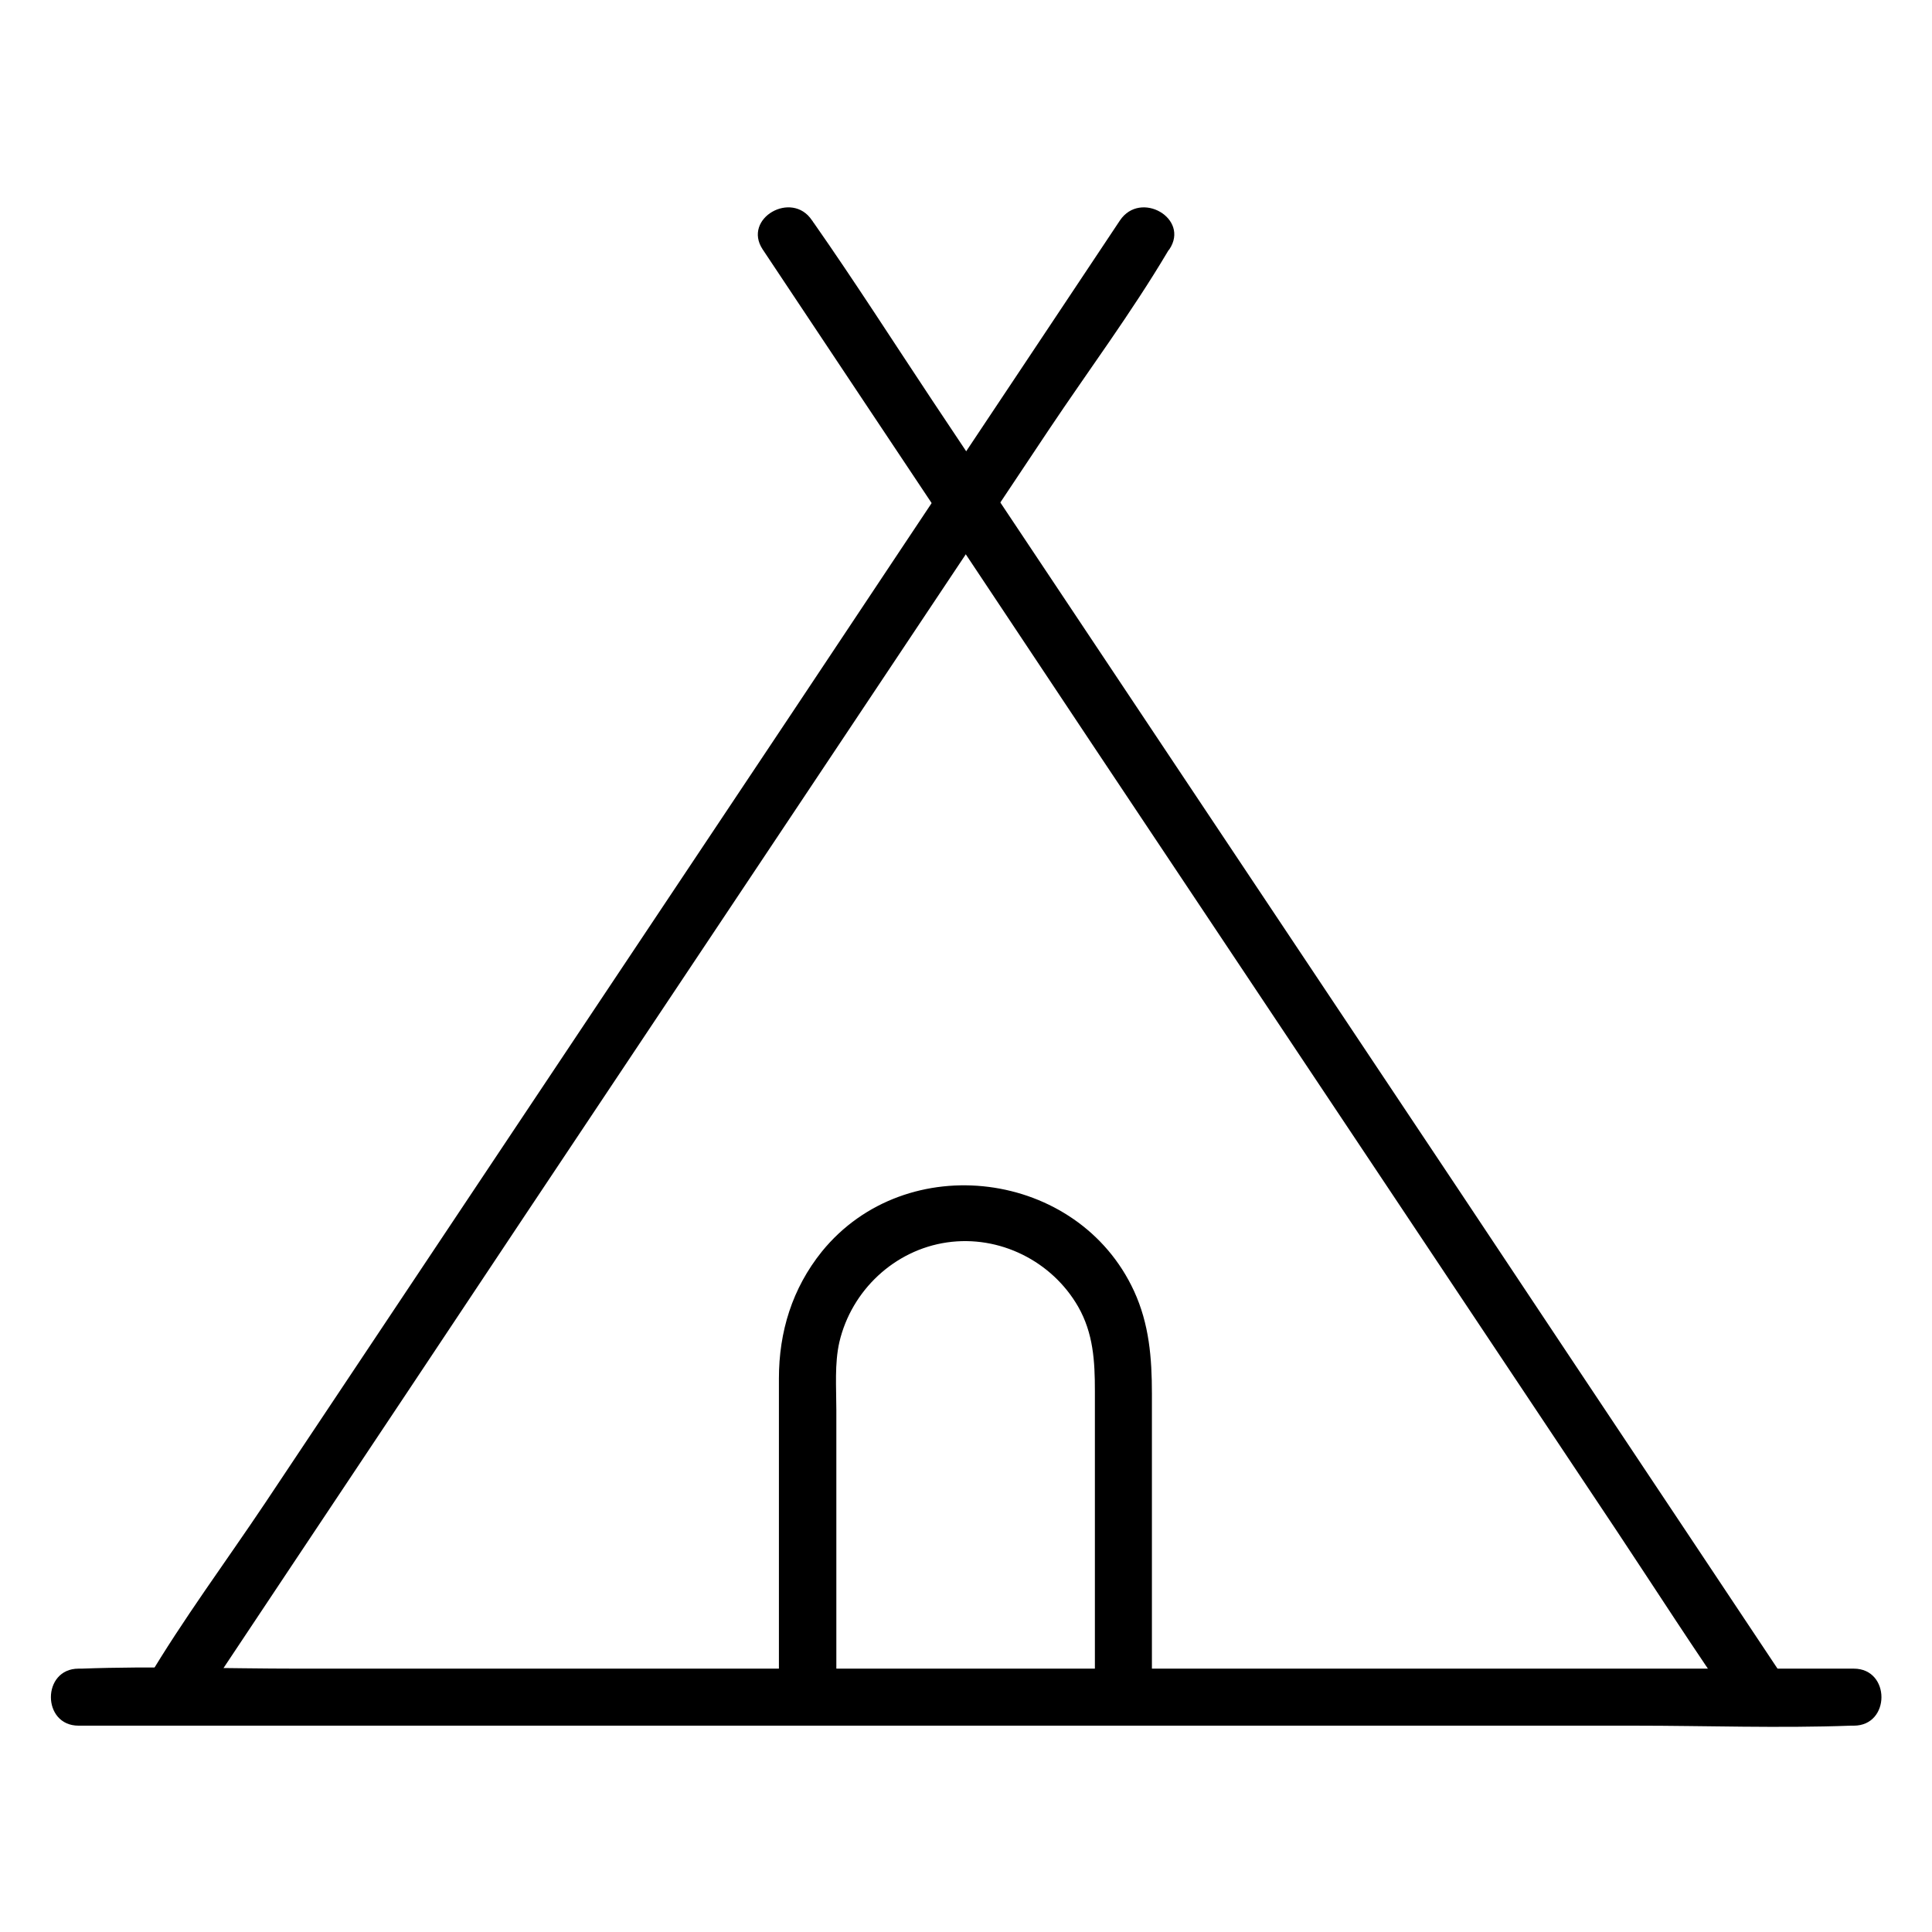 <?xml version="1.0" encoding="UTF-8"?>
<!-- Uploaded to: ICON Repo, www.iconrepo.com, Generator: ICON Repo Mixer Tools -->
<svg fill="#000000" width="800px" height="800px" version="1.1" viewBox="144 144 512 512" xmlns="http://www.w3.org/2000/svg">
 <g>
  <path d="m164.82 601.32h46.855 112.55 135.62 117.29c19.043 0 38.289 0.707 57.332 0h0.805c9.773 0 9.773-15.113 0-15.113h-46.855-112.55-135.62-117.29c-19.043 0-38.289-0.707-57.332 0h-0.805c-9.773 0-9.773 15.113 0 15.113z"/>
  <path d="m195.55 597.59c8.566-12.898 17.129-25.695 25.695-38.594 20.555-30.832 41.109-61.668 61.668-92.602 24.887-37.281 49.777-74.664 74.664-111.95 21.461-32.242 43.023-64.488 64.488-96.73 10.379-15.516 21.766-30.832 31.336-46.953 0.102-0.203 0.301-0.504 0.504-0.707 5.441-8.16-7.656-15.719-13.098-7.656-8.566 12.898-17.129 25.695-25.695 38.594-20.555 30.832-41.109 61.668-61.668 92.602-24.887 37.281-49.777 74.664-74.664 111.95-21.461 32.242-43.023 64.488-64.488 96.73-10.379 15.516-21.766 30.832-31.336 46.953-0.102 0.203-0.301 0.504-0.504 0.707-5.441 8.059 7.66 15.715 13.098 7.656z"/>
  <path d="m617.54 589.93c-8.566-12.898-17.129-25.695-25.695-38.594-20.555-30.832-41.109-61.668-61.668-92.602-24.887-37.281-49.777-74.664-74.664-111.95-21.461-32.242-43.023-64.488-64.488-96.73-10.379-15.617-20.555-31.539-31.336-46.953-0.203-0.203-0.301-0.504-0.504-0.707-5.34-8.062-18.438-0.504-13.098 7.656 8.566 12.898 17.129 25.695 25.695 38.594 20.555 30.832 41.109 61.668 61.668 92.602 24.887 37.281 49.777 74.664 74.664 111.95 21.461 32.242 43.023 64.488 64.488 96.73 10.379 15.617 20.555 31.539 31.336 46.953 0.203 0.203 0.301 0.504 0.504 0.707 5.441 7.965 18.539 0.406 13.098-7.656z"/>
  <path d="m365.64 593.76v-46.25-29.824c0-5.945-0.504-12.293 0.805-18.035 3.223-13.703 14.609-24.383 28.516-26.398s27.809 4.938 34.762 17.027c4.031 7.055 4.434 14.508 4.434 22.27v26.5 54.715c0 9.773 15.113 9.773 15.113 0v-50.785-29.625c0-9.473-0.707-18.438-4.734-27.207-14.812-32.145-60.355-37.988-82.727-10.48-7.859 9.773-11.387 21.262-11.387 33.656v24.887 59.449c0.102 9.777 15.219 9.777 15.219 0.102z"/>
 </g>
</svg>